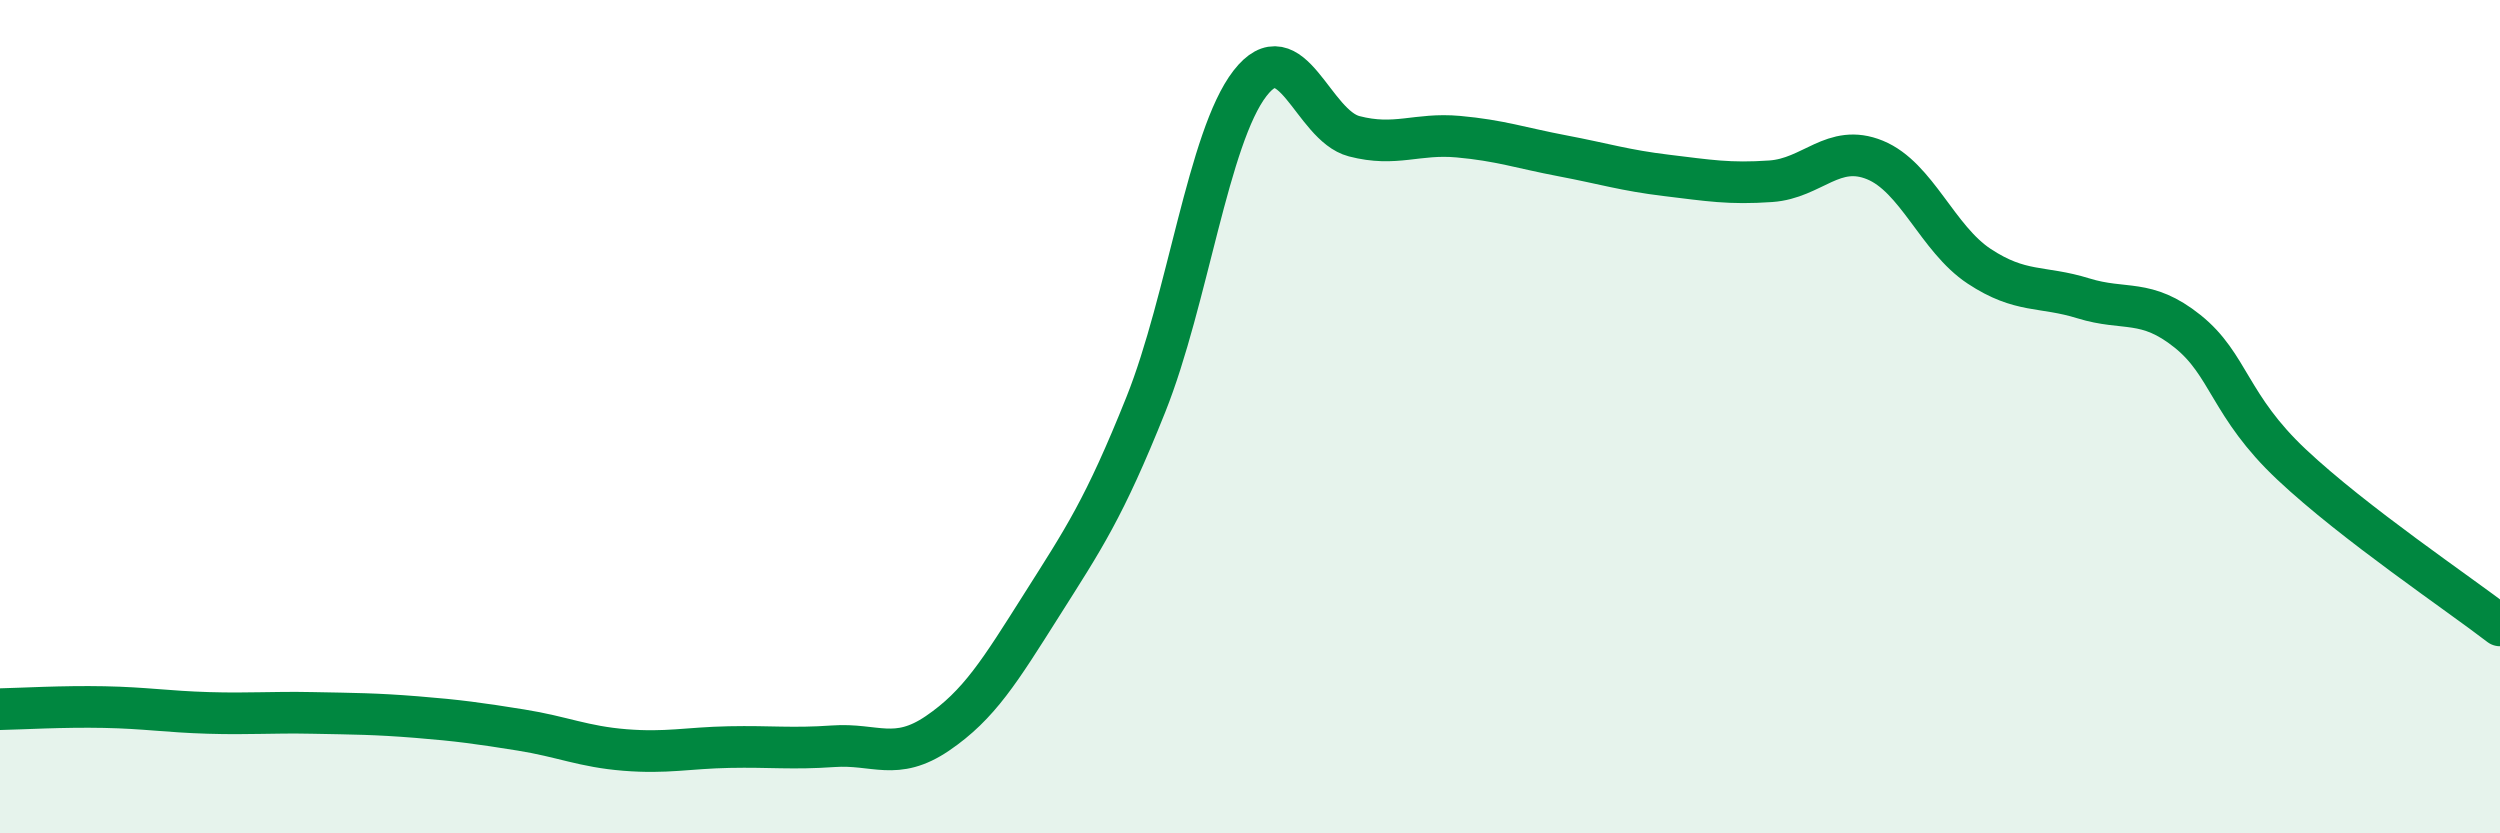 
    <svg width="60" height="20" viewBox="0 0 60 20" xmlns="http://www.w3.org/2000/svg">
      <path
        d="M 0,17.02 C 0.5,17.01 1.5,16.95 2.5,16.97 C 3.5,16.99 4,17.08 5,17.11 C 6,17.14 6.5,17.09 7.5,17.11 C 8.5,17.13 9,17.13 10,17.21 C 11,17.29 11.5,17.36 12.5,17.52 C 13.5,17.68 14,17.92 15,18 C 16,18.08 16.5,17.95 17.5,17.93 C 18.5,17.91 19,17.98 20,17.91 C 21,17.84 21.5,18.28 22.5,17.6 C 23.5,16.92 24,16.1 25,14.52 C 26,12.94 26.5,12.21 27.5,9.71 C 28.5,7.21 29,3.29 30,2 C 31,0.71 31.5,3.01 32.5,3.27 C 33.5,3.53 34,3.19 35,3.28 C 36,3.37 36.5,3.55 37.5,3.74 C 38.5,3.93 39,4.09 40,4.21 C 41,4.33 41.5,4.42 42.5,4.35 C 43.5,4.28 44,3.43 45,3.84 C 46,4.25 46.5,5.73 47.5,6.39 C 48.5,7.05 49,6.85 50,7.16 C 51,7.47 51.5,7.15 52.5,7.95 C 53.5,8.75 53.5,9.74 55,11.15 C 56.5,12.56 59,14.24 60,15.01L60 20L0 20Z"
        fill="#008740"
        opacity="0.1"
        stroke-linecap="round"
        stroke-linejoin="round"
      />
      <path
        d="M 0,17.02 C 0.5,17.01 1.5,16.95 2.5,16.97 C 3.5,16.99 4,17.08 5,17.11 C 6,17.14 6.5,17.09 7.5,17.11 C 8.5,17.13 9,17.13 10,17.21 C 11,17.29 11.5,17.36 12.5,17.52 C 13.5,17.68 14,17.92 15,18 C 16,18.08 16.5,17.95 17.5,17.93 C 18.5,17.91 19,17.98 20,17.91 C 21,17.84 21.5,18.28 22.5,17.6 C 23.5,16.92 24,16.1 25,14.52 C 26,12.94 26.5,12.21 27.5,9.71 C 28.5,7.21 29,3.29 30,2 C 31,0.71 31.5,3.01 32.5,3.27 C 33.5,3.53 34,3.19 35,3.28 C 36,3.37 36.5,3.55 37.5,3.74 C 38.5,3.93 39,4.09 40,4.21 C 41,4.33 41.5,4.42 42.5,4.35 C 43.5,4.28 44,3.43 45,3.84 C 46,4.25 46.5,5.73 47.5,6.39 C 48.5,7.05 49,6.85 50,7.16 C 51,7.47 51.5,7.15 52.5,7.95 C 53.5,8.75 53.5,9.74 55,11.15 C 56.5,12.56 59,14.24 60,15.01"
        stroke="#008740"
        stroke-width="1"
        fill="none"
        stroke-linecap="round"
        stroke-linejoin="round"
      />
    </svg>
  